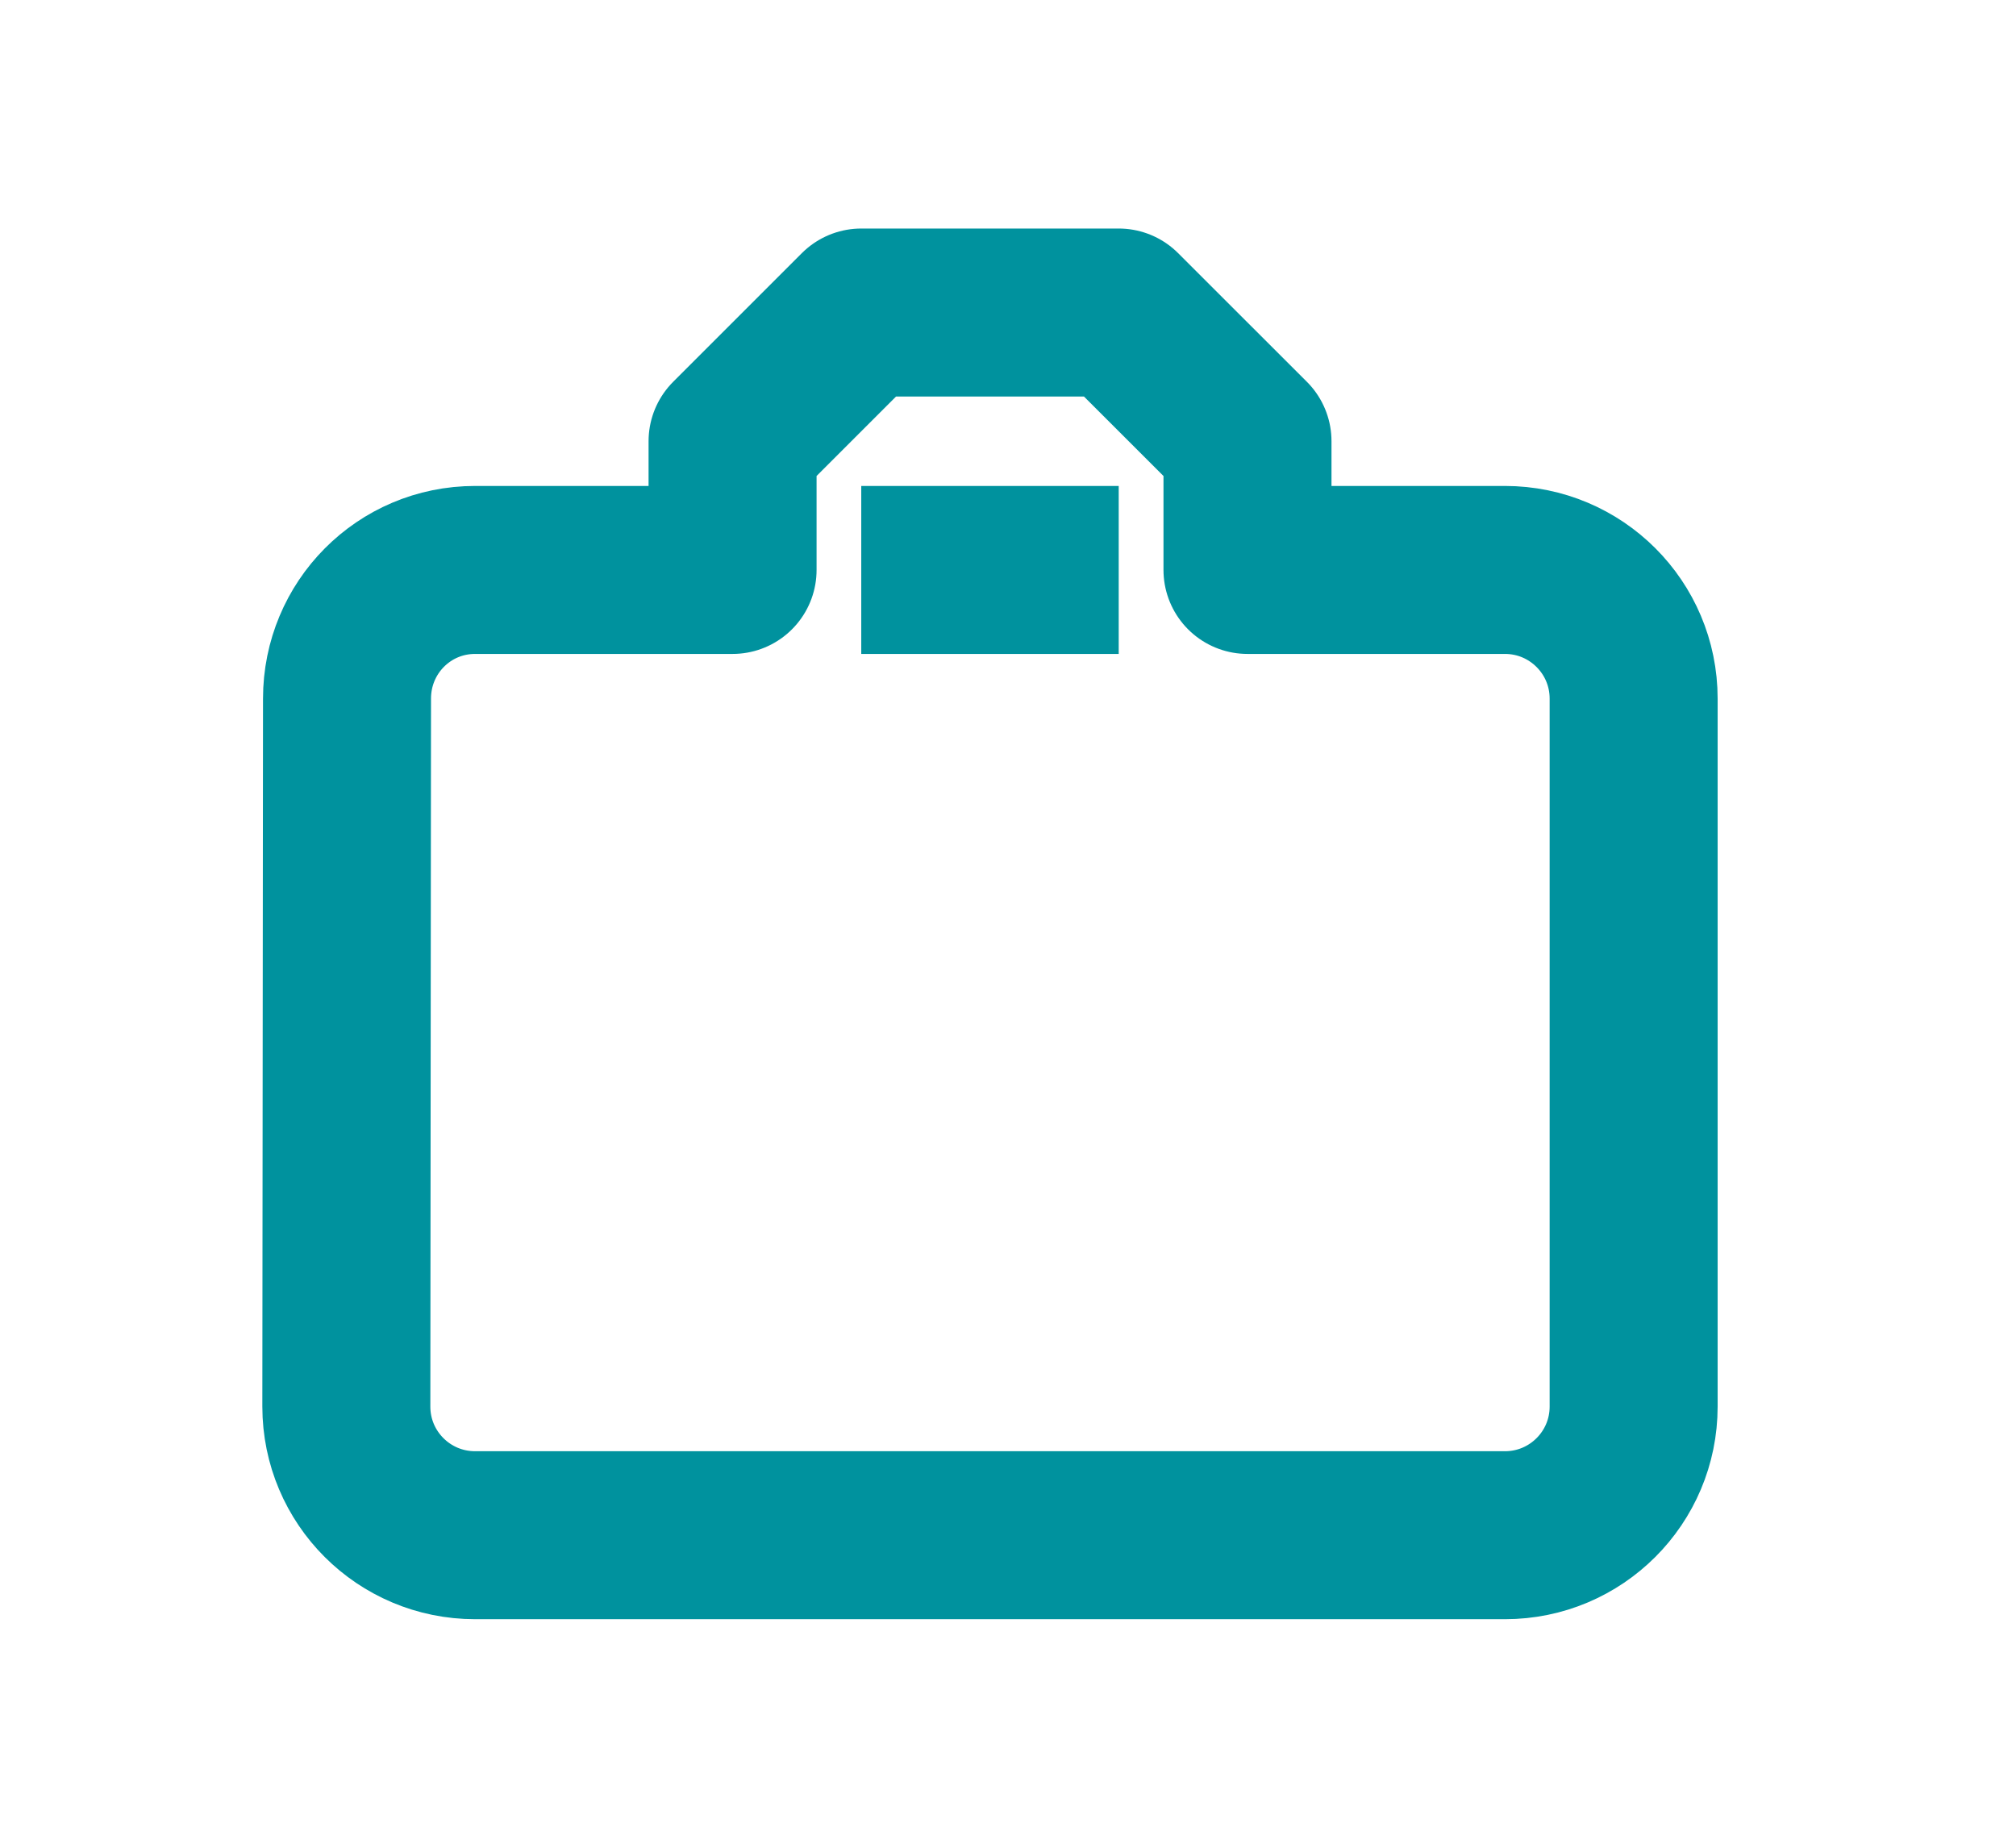 <?xml version="1.0" encoding="UTF-8" standalone="no"?> <svg xmlns="http://www.w3.org/2000/svg" xmlns:xlink="http://www.w3.org/1999/xlink" xmlns:serif="http://www.serif.com/" width="100%" height="100%" viewBox="0 0 24 22" version="1.1" xml:space="preserve" style="fill-rule:evenodd;clip-rule:evenodd;stroke-linejoin:round;stroke-miterlimit:1.414;"><rect id="Plan-de-travail1" serif:id="Plan de travail1" x="0.286" y="0" width="23" height="22" style="fill:none;"></rect><path id="briefcase" d="M13.318,6.786l-3.065,-0m7.663,-0l-3.065,-0l-0,-1.533l-1.533,-1.532l-3.065,-0l-1.532,1.532l-0,1.533l-3.065,-0c-0.847,-0 -1.525,0.685 -1.525,1.532l-0.008,8.429c0,0.847 0.686,1.532 1.533,1.532l12.26,0c0.846,0 1.532,-0.685 1.532,-1.532l0,-8.429c0,-0.847 -0.686,-1.532 -1.532,-1.532Z" style="fill:none;fill-rule:nonzero;stroke:#00929e;stroke-width:2px;"></path></svg> 